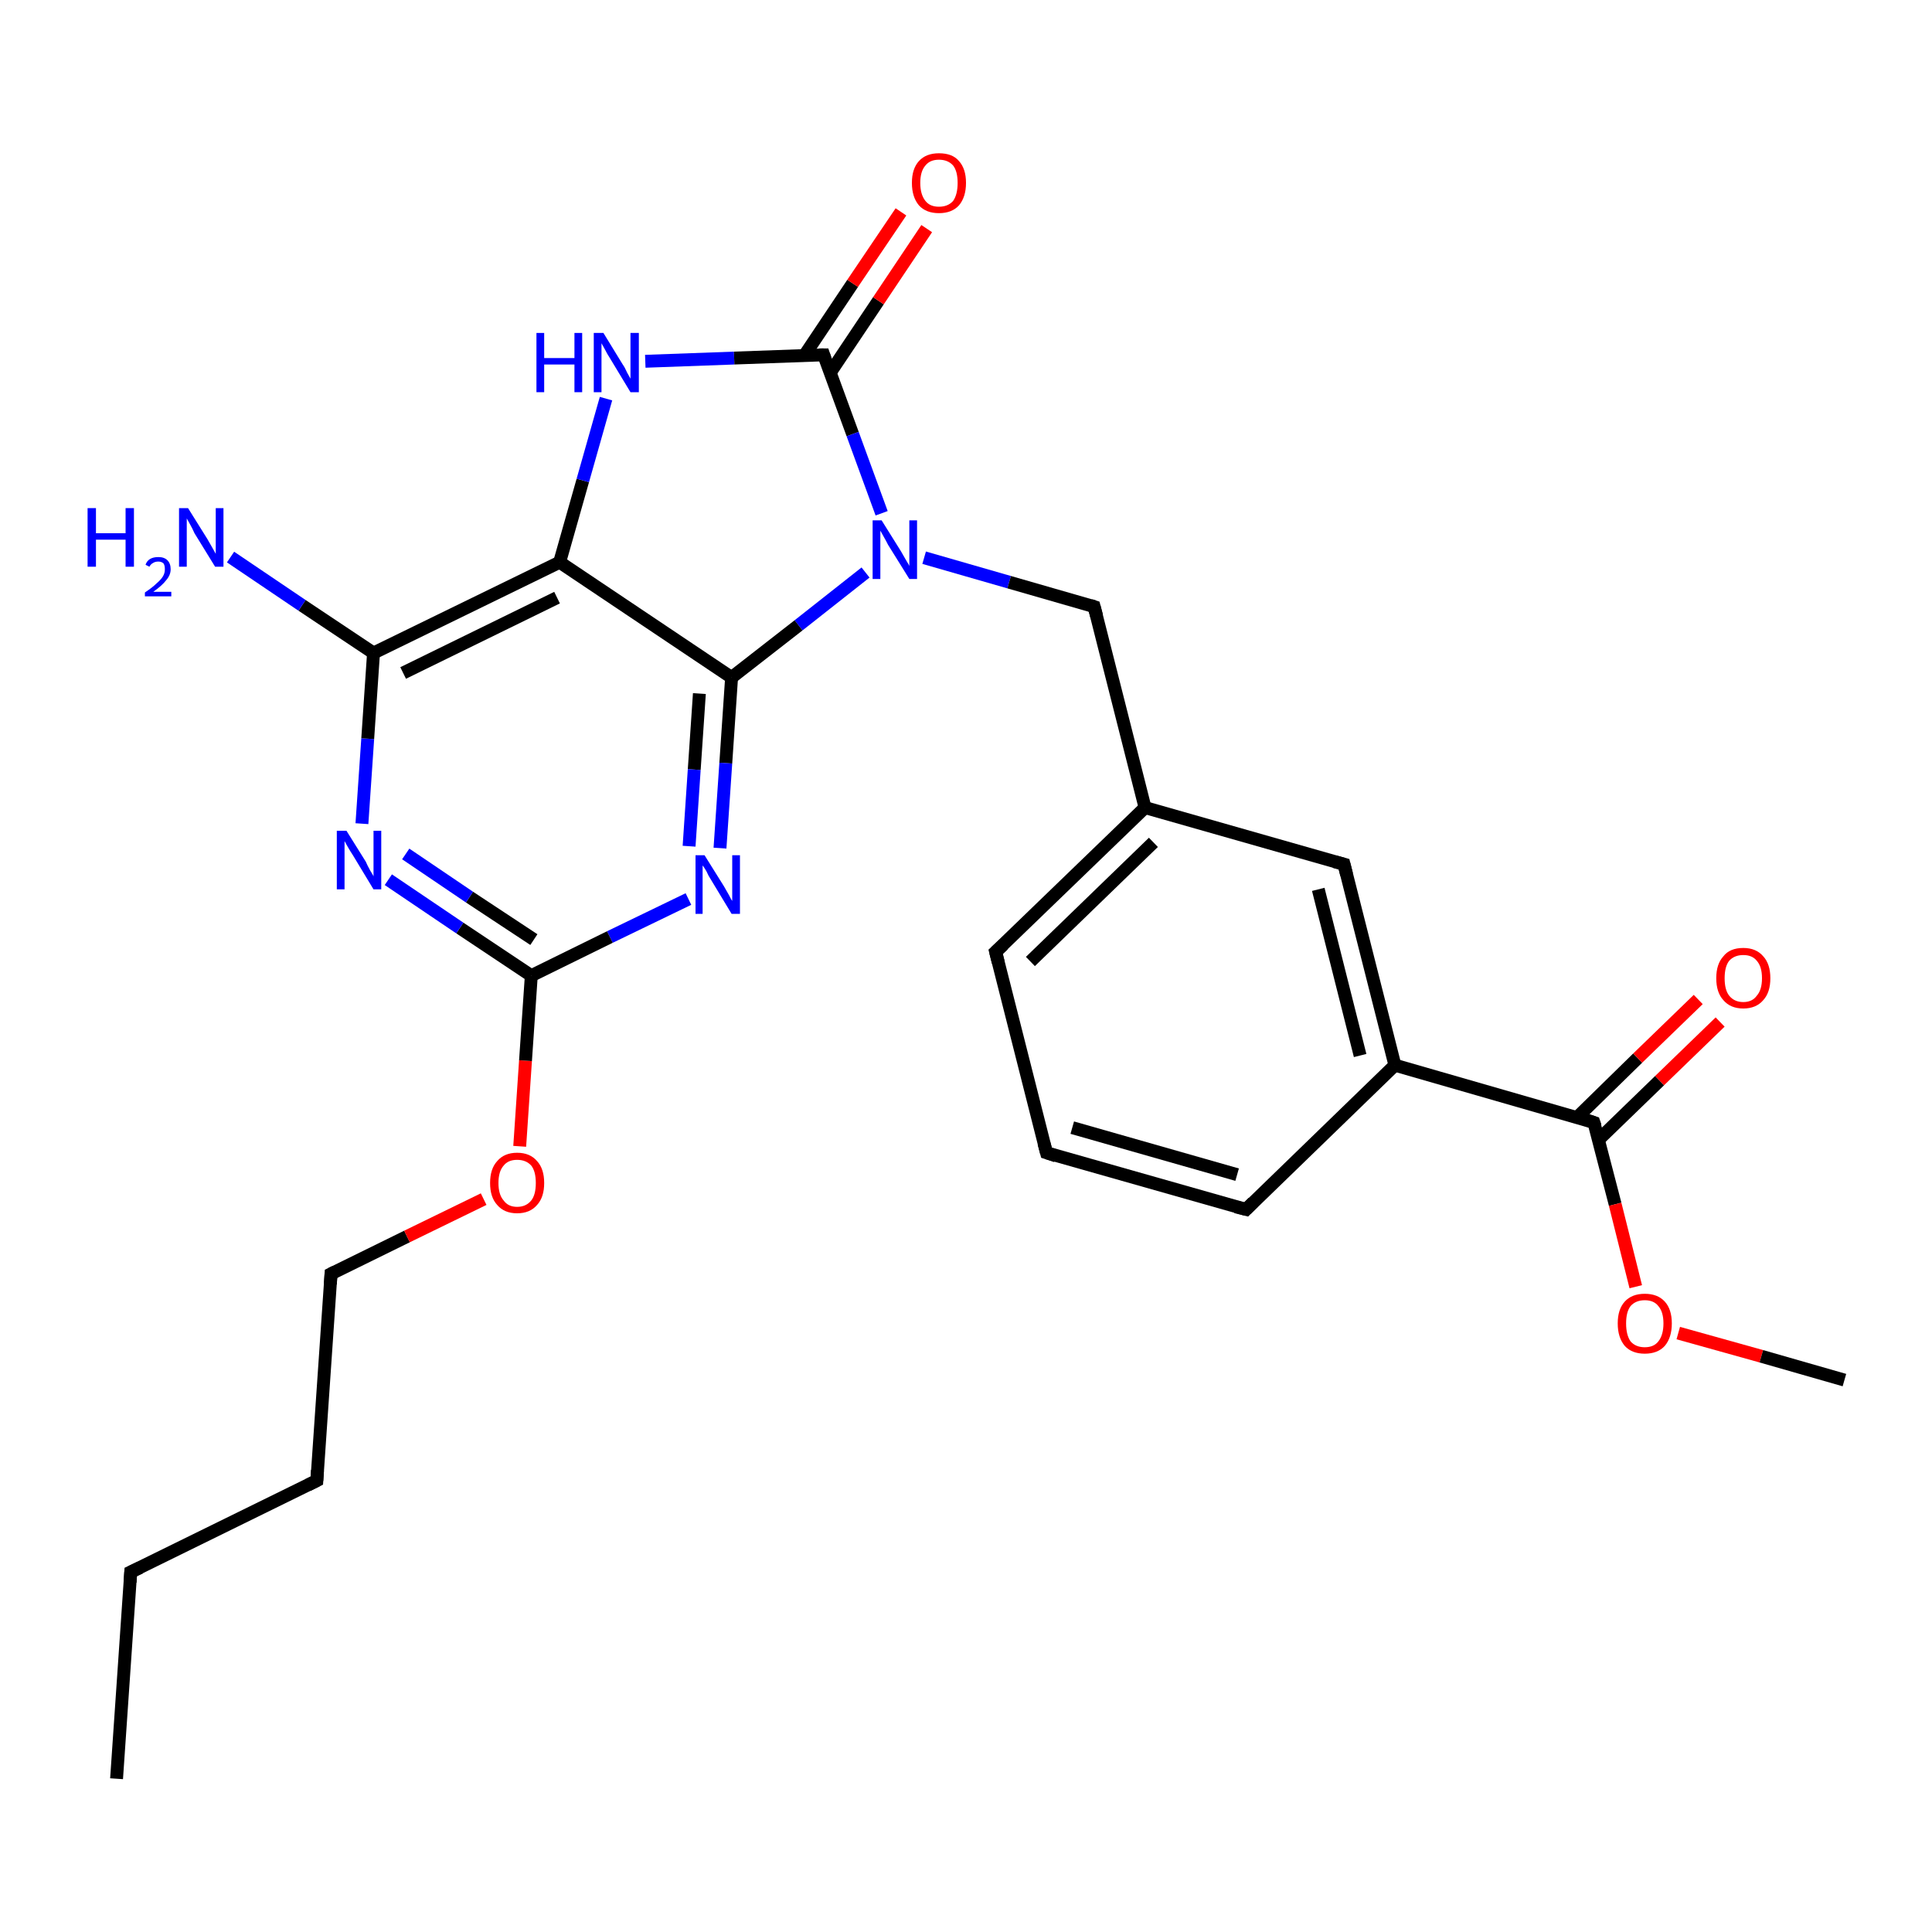 <?xml version='1.0' encoding='iso-8859-1'?>
<svg version='1.1' baseProfile='full'
              xmlns='http://www.w3.org/2000/svg'
                      xmlns:rdkit='http://www.rdkit.org/xml'
                      xmlns:xlink='http://www.w3.org/1999/xlink'
                  xml:space='preserve'
width='300px' height='300px' viewBox='0 0 300 300'>
<!-- END OF HEADER -->
<rect style='opacity:1.0;fill:#FFFFFF;stroke:none' width='300.0' height='300.0' x='0.0' y='0.0'> </rect>
<path class='bond-0 atom-0 atom-1' d='M 18.1,276.2 L 20.3,244.1' style='fill:none;fill-rule:evenodd;stroke:#000000;stroke-width:2.0px;stroke-linecap:butt;stroke-linejoin:miter;stroke-opacity:1' />
<path class='bond-1 atom-1 atom-2' d='M 20.3,244.1 L 49.2,229.9' style='fill:none;fill-rule:evenodd;stroke:#000000;stroke-width:2.0px;stroke-linecap:butt;stroke-linejoin:miter;stroke-opacity:1' />
<path class='bond-2 atom-2 atom-3' d='M 49.2,229.9 L 51.4,197.8' style='fill:none;fill-rule:evenodd;stroke:#000000;stroke-width:2.0px;stroke-linecap:butt;stroke-linejoin:miter;stroke-opacity:1' />
<path class='bond-3 atom-3 atom-4' d='M 51.4,197.8 L 63.2,192.0' style='fill:none;fill-rule:evenodd;stroke:#000000;stroke-width:2.0px;stroke-linecap:butt;stroke-linejoin:miter;stroke-opacity:1' />
<path class='bond-3 atom-3 atom-4' d='M 63.2,192.0 L 75.1,186.2' style='fill:none;fill-rule:evenodd;stroke:#FF0000;stroke-width:2.0px;stroke-linecap:butt;stroke-linejoin:miter;stroke-opacity:1' />
<path class='bond-4 atom-4 atom-5' d='M 80.7,178.0 L 81.6,164.7' style='fill:none;fill-rule:evenodd;stroke:#FF0000;stroke-width:2.0px;stroke-linecap:butt;stroke-linejoin:miter;stroke-opacity:1' />
<path class='bond-4 atom-4 atom-5' d='M 81.6,164.7 L 82.5,151.5' style='fill:none;fill-rule:evenodd;stroke:#000000;stroke-width:2.0px;stroke-linecap:butt;stroke-linejoin:miter;stroke-opacity:1' />
<path class='bond-5 atom-5 atom-6' d='M 82.5,151.5 L 71.4,144.1' style='fill:none;fill-rule:evenodd;stroke:#000000;stroke-width:2.0px;stroke-linecap:butt;stroke-linejoin:miter;stroke-opacity:1' />
<path class='bond-5 atom-5 atom-6' d='M 71.4,144.1 L 60.3,136.6' style='fill:none;fill-rule:evenodd;stroke:#0000FF;stroke-width:2.0px;stroke-linecap:butt;stroke-linejoin:miter;stroke-opacity:1' />
<path class='bond-5 atom-5 atom-6' d='M 82.9,145.9 L 72.9,139.3' style='fill:none;fill-rule:evenodd;stroke:#000000;stroke-width:2.0px;stroke-linecap:butt;stroke-linejoin:miter;stroke-opacity:1' />
<path class='bond-5 atom-5 atom-6' d='M 72.9,139.3 L 63.0,132.6' style='fill:none;fill-rule:evenodd;stroke:#0000FF;stroke-width:2.0px;stroke-linecap:butt;stroke-linejoin:miter;stroke-opacity:1' />
<path class='bond-6 atom-6 atom-7' d='M 56.2,127.9 L 57.1,114.7' style='fill:none;fill-rule:evenodd;stroke:#0000FF;stroke-width:2.0px;stroke-linecap:butt;stroke-linejoin:miter;stroke-opacity:1' />
<path class='bond-6 atom-6 atom-7' d='M 57.1,114.7 L 58.0,101.4' style='fill:none;fill-rule:evenodd;stroke:#000000;stroke-width:2.0px;stroke-linecap:butt;stroke-linejoin:miter;stroke-opacity:1' />
<path class='bond-7 atom-7 atom-8' d='M 58.0,101.4 L 46.9,94.0' style='fill:none;fill-rule:evenodd;stroke:#000000;stroke-width:2.0px;stroke-linecap:butt;stroke-linejoin:miter;stroke-opacity:1' />
<path class='bond-7 atom-7 atom-8' d='M 46.9,94.0 L 35.8,86.5' style='fill:none;fill-rule:evenodd;stroke:#0000FF;stroke-width:2.0px;stroke-linecap:butt;stroke-linejoin:miter;stroke-opacity:1' />
<path class='bond-8 atom-7 atom-9' d='M 58.0,101.4 L 86.9,87.3' style='fill:none;fill-rule:evenodd;stroke:#000000;stroke-width:2.0px;stroke-linecap:butt;stroke-linejoin:miter;stroke-opacity:1' />
<path class='bond-8 atom-7 atom-9' d='M 62.6,104.5 L 86.5,92.8' style='fill:none;fill-rule:evenodd;stroke:#000000;stroke-width:2.0px;stroke-linecap:butt;stroke-linejoin:miter;stroke-opacity:1' />
<path class='bond-9 atom-9 atom-10' d='M 86.9,87.3 L 90.5,74.6' style='fill:none;fill-rule:evenodd;stroke:#000000;stroke-width:2.0px;stroke-linecap:butt;stroke-linejoin:miter;stroke-opacity:1' />
<path class='bond-9 atom-9 atom-10' d='M 90.5,74.6 L 94.1,61.9' style='fill:none;fill-rule:evenodd;stroke:#0000FF;stroke-width:2.0px;stroke-linecap:butt;stroke-linejoin:miter;stroke-opacity:1' />
<path class='bond-10 atom-10 atom-11' d='M 100.2,56.1 L 114.0,55.6' style='fill:none;fill-rule:evenodd;stroke:#0000FF;stroke-width:2.0px;stroke-linecap:butt;stroke-linejoin:miter;stroke-opacity:1' />
<path class='bond-10 atom-10 atom-11' d='M 114.0,55.6 L 127.9,55.1' style='fill:none;fill-rule:evenodd;stroke:#000000;stroke-width:2.0px;stroke-linecap:butt;stroke-linejoin:miter;stroke-opacity:1' />
<path class='bond-11 atom-11 atom-12' d='M 128.9,57.9 L 136.4,46.7' style='fill:none;fill-rule:evenodd;stroke:#000000;stroke-width:2.0px;stroke-linecap:butt;stroke-linejoin:miter;stroke-opacity:1' />
<path class='bond-11 atom-11 atom-12' d='M 136.4,46.7 L 143.9,35.5' style='fill:none;fill-rule:evenodd;stroke:#FF0000;stroke-width:2.0px;stroke-linecap:butt;stroke-linejoin:miter;stroke-opacity:1' />
<path class='bond-11 atom-11 atom-12' d='M 124.9,55.2 L 132.4,44.0' style='fill:none;fill-rule:evenodd;stroke:#000000;stroke-width:2.0px;stroke-linecap:butt;stroke-linejoin:miter;stroke-opacity:1' />
<path class='bond-11 atom-11 atom-12' d='M 132.4,44.0 L 139.9,32.9' style='fill:none;fill-rule:evenodd;stroke:#FF0000;stroke-width:2.0px;stroke-linecap:butt;stroke-linejoin:miter;stroke-opacity:1' />
<path class='bond-12 atom-11 atom-13' d='M 127.9,55.1 L 132.4,67.4' style='fill:none;fill-rule:evenodd;stroke:#000000;stroke-width:2.0px;stroke-linecap:butt;stroke-linejoin:miter;stroke-opacity:1' />
<path class='bond-12 atom-11 atom-13' d='M 132.4,67.4 L 136.9,79.7' style='fill:none;fill-rule:evenodd;stroke:#0000FF;stroke-width:2.0px;stroke-linecap:butt;stroke-linejoin:miter;stroke-opacity:1' />
<path class='bond-13 atom-13 atom-14' d='M 143.5,86.6 L 156.7,90.4' style='fill:none;fill-rule:evenodd;stroke:#0000FF;stroke-width:2.0px;stroke-linecap:butt;stroke-linejoin:miter;stroke-opacity:1' />
<path class='bond-13 atom-13 atom-14' d='M 156.7,90.4 L 169.9,94.2' style='fill:none;fill-rule:evenodd;stroke:#000000;stroke-width:2.0px;stroke-linecap:butt;stroke-linejoin:miter;stroke-opacity:1' />
<path class='bond-14 atom-14 atom-15' d='M 169.9,94.2 L 177.8,125.4' style='fill:none;fill-rule:evenodd;stroke:#000000;stroke-width:2.0px;stroke-linecap:butt;stroke-linejoin:miter;stroke-opacity:1' />
<path class='bond-15 atom-15 atom-16' d='M 177.8,125.4 L 154.6,147.8' style='fill:none;fill-rule:evenodd;stroke:#000000;stroke-width:2.0px;stroke-linecap:butt;stroke-linejoin:miter;stroke-opacity:1' />
<path class='bond-15 atom-15 atom-16' d='M 179.1,130.8 L 160.0,149.3' style='fill:none;fill-rule:evenodd;stroke:#000000;stroke-width:2.0px;stroke-linecap:butt;stroke-linejoin:miter;stroke-opacity:1' />
<path class='bond-16 atom-16 atom-17' d='M 154.6,147.8 L 162.5,179.0' style='fill:none;fill-rule:evenodd;stroke:#000000;stroke-width:2.0px;stroke-linecap:butt;stroke-linejoin:miter;stroke-opacity:1' />
<path class='bond-17 atom-17 atom-18' d='M 162.5,179.0 L 193.5,187.8' style='fill:none;fill-rule:evenodd;stroke:#000000;stroke-width:2.0px;stroke-linecap:butt;stroke-linejoin:miter;stroke-opacity:1' />
<path class='bond-17 atom-17 atom-18' d='M 166.5,175.1 L 192.1,182.4' style='fill:none;fill-rule:evenodd;stroke:#000000;stroke-width:2.0px;stroke-linecap:butt;stroke-linejoin:miter;stroke-opacity:1' />
<path class='bond-18 atom-18 atom-19' d='M 193.5,187.8 L 216.6,165.4' style='fill:none;fill-rule:evenodd;stroke:#000000;stroke-width:2.0px;stroke-linecap:butt;stroke-linejoin:miter;stroke-opacity:1' />
<path class='bond-19 atom-19 atom-20' d='M 216.6,165.4 L 208.7,134.2' style='fill:none;fill-rule:evenodd;stroke:#000000;stroke-width:2.0px;stroke-linecap:butt;stroke-linejoin:miter;stroke-opacity:1' />
<path class='bond-19 atom-19 atom-20' d='M 211.2,163.9 L 204.7,138.1' style='fill:none;fill-rule:evenodd;stroke:#000000;stroke-width:2.0px;stroke-linecap:butt;stroke-linejoin:miter;stroke-opacity:1' />
<path class='bond-20 atom-19 atom-21' d='M 216.6,165.4 L 247.5,174.3' style='fill:none;fill-rule:evenodd;stroke:#000000;stroke-width:2.0px;stroke-linecap:butt;stroke-linejoin:miter;stroke-opacity:1' />
<path class='bond-21 atom-21 atom-22' d='M 248.2,177.0 L 257.7,167.8' style='fill:none;fill-rule:evenodd;stroke:#000000;stroke-width:2.0px;stroke-linecap:butt;stroke-linejoin:miter;stroke-opacity:1' />
<path class='bond-21 atom-21 atom-22' d='M 257.7,167.8 L 267.1,158.7' style='fill:none;fill-rule:evenodd;stroke:#FF0000;stroke-width:2.0px;stroke-linecap:butt;stroke-linejoin:miter;stroke-opacity:1' />
<path class='bond-21 atom-21 atom-22' d='M 244.9,173.5 L 254.3,164.3' style='fill:none;fill-rule:evenodd;stroke:#000000;stroke-width:2.0px;stroke-linecap:butt;stroke-linejoin:miter;stroke-opacity:1' />
<path class='bond-21 atom-21 atom-22' d='M 254.3,164.3 L 263.7,155.2' style='fill:none;fill-rule:evenodd;stroke:#FF0000;stroke-width:2.0px;stroke-linecap:butt;stroke-linejoin:miter;stroke-opacity:1' />
<path class='bond-22 atom-21 atom-23' d='M 247.5,174.3 L 250.8,187.0' style='fill:none;fill-rule:evenodd;stroke:#000000;stroke-width:2.0px;stroke-linecap:butt;stroke-linejoin:miter;stroke-opacity:1' />
<path class='bond-22 atom-21 atom-23' d='M 250.8,187.0 L 254.0,199.8' style='fill:none;fill-rule:evenodd;stroke:#FF0000;stroke-width:2.0px;stroke-linecap:butt;stroke-linejoin:miter;stroke-opacity:1' />
<path class='bond-23 atom-23 atom-24' d='M 260.6,207.0 L 273.5,210.6' style='fill:none;fill-rule:evenodd;stroke:#FF0000;stroke-width:2.0px;stroke-linecap:butt;stroke-linejoin:miter;stroke-opacity:1' />
<path class='bond-23 atom-23 atom-24' d='M 273.5,210.6 L 286.4,214.3' style='fill:none;fill-rule:evenodd;stroke:#000000;stroke-width:2.0px;stroke-linecap:butt;stroke-linejoin:miter;stroke-opacity:1' />
<path class='bond-24 atom-13 atom-25' d='M 134.4,88.9 L 124.0,97.1' style='fill:none;fill-rule:evenodd;stroke:#0000FF;stroke-width:2.0px;stroke-linecap:butt;stroke-linejoin:miter;stroke-opacity:1' />
<path class='bond-24 atom-13 atom-25' d='M 124.0,97.1 L 113.6,105.2' style='fill:none;fill-rule:evenodd;stroke:#000000;stroke-width:2.0px;stroke-linecap:butt;stroke-linejoin:miter;stroke-opacity:1' />
<path class='bond-25 atom-25 atom-26' d='M 113.6,105.2 L 112.7,118.5' style='fill:none;fill-rule:evenodd;stroke:#000000;stroke-width:2.0px;stroke-linecap:butt;stroke-linejoin:miter;stroke-opacity:1' />
<path class='bond-25 atom-25 atom-26' d='M 112.7,118.5 L 111.8,131.7' style='fill:none;fill-rule:evenodd;stroke:#0000FF;stroke-width:2.0px;stroke-linecap:butt;stroke-linejoin:miter;stroke-opacity:1' />
<path class='bond-25 atom-25 atom-26' d='M 108.6,107.7 L 107.8,119.5' style='fill:none;fill-rule:evenodd;stroke:#000000;stroke-width:2.0px;stroke-linecap:butt;stroke-linejoin:miter;stroke-opacity:1' />
<path class='bond-25 atom-25 atom-26' d='M 107.8,119.5 L 107.0,131.4' style='fill:none;fill-rule:evenodd;stroke:#0000FF;stroke-width:2.0px;stroke-linecap:butt;stroke-linejoin:miter;stroke-opacity:1' />
<path class='bond-26 atom-26 atom-5' d='M 106.9,139.6 L 94.7,145.5' style='fill:none;fill-rule:evenodd;stroke:#0000FF;stroke-width:2.0px;stroke-linecap:butt;stroke-linejoin:miter;stroke-opacity:1' />
<path class='bond-26 atom-26 atom-5' d='M 94.7,145.5 L 82.5,151.5' style='fill:none;fill-rule:evenodd;stroke:#000000;stroke-width:2.0px;stroke-linecap:butt;stroke-linejoin:miter;stroke-opacity:1' />
<path class='bond-27 atom-25 atom-9' d='M 113.6,105.2 L 86.9,87.3' style='fill:none;fill-rule:evenodd;stroke:#000000;stroke-width:2.0px;stroke-linecap:butt;stroke-linejoin:miter;stroke-opacity:1' />
<path class='bond-28 atom-20 atom-15' d='M 208.7,134.2 L 177.8,125.4' style='fill:none;fill-rule:evenodd;stroke:#000000;stroke-width:2.0px;stroke-linecap:butt;stroke-linejoin:miter;stroke-opacity:1' />
<path d='M 20.2,245.7 L 20.3,244.1 L 21.8,243.4' style='fill:none;stroke:#000000;stroke-width:2.0px;stroke-linecap:butt;stroke-linejoin:miter;stroke-opacity:1;' />
<path d='M 47.8,230.6 L 49.2,229.9 L 49.3,228.3' style='fill:none;stroke:#000000;stroke-width:2.0px;stroke-linecap:butt;stroke-linejoin:miter;stroke-opacity:1;' />
<path d='M 51.3,199.4 L 51.4,197.8 L 52.0,197.5' style='fill:none;stroke:#000000;stroke-width:2.0px;stroke-linecap:butt;stroke-linejoin:miter;stroke-opacity:1;' />
<path d='M 127.2,55.1 L 127.9,55.1 L 128.1,55.7' style='fill:none;stroke:#000000;stroke-width:2.0px;stroke-linecap:butt;stroke-linejoin:miter;stroke-opacity:1;' />
<path d='M 169.3,94.0 L 169.9,94.2 L 170.3,95.7' style='fill:none;stroke:#000000;stroke-width:2.0px;stroke-linecap:butt;stroke-linejoin:miter;stroke-opacity:1;' />
<path d='M 155.8,146.7 L 154.6,147.8 L 155.0,149.4' style='fill:none;stroke:#000000;stroke-width:2.0px;stroke-linecap:butt;stroke-linejoin:miter;stroke-opacity:1;' />
<path d='M 162.1,177.5 L 162.5,179.0 L 164.0,179.5' style='fill:none;stroke:#000000;stroke-width:2.0px;stroke-linecap:butt;stroke-linejoin:miter;stroke-opacity:1;' />
<path d='M 191.9,187.4 L 193.5,187.8 L 194.6,186.7' style='fill:none;stroke:#000000;stroke-width:2.0px;stroke-linecap:butt;stroke-linejoin:miter;stroke-opacity:1;' />
<path d='M 209.1,135.8 L 208.7,134.2 L 207.2,133.8' style='fill:none;stroke:#000000;stroke-width:2.0px;stroke-linecap:butt;stroke-linejoin:miter;stroke-opacity:1;' />
<path d='M 246.0,173.8 L 247.5,174.3 L 247.7,174.9' style='fill:none;stroke:#000000;stroke-width:2.0px;stroke-linecap:butt;stroke-linejoin:miter;stroke-opacity:1;' />
<path class='atom-4' d='M 76.1 183.7
Q 76.1 181.5, 77.2 180.3
Q 78.3 179.0, 80.3 179.0
Q 82.3 179.0, 83.4 180.3
Q 84.5 181.5, 84.5 183.7
Q 84.5 185.9, 83.4 187.1
Q 82.3 188.4, 80.3 188.4
Q 78.3 188.4, 77.2 187.1
Q 76.1 185.9, 76.1 183.7
M 80.3 187.4
Q 81.7 187.4, 82.5 186.4
Q 83.2 185.5, 83.2 183.7
Q 83.2 181.9, 82.5 181.0
Q 81.7 180.1, 80.3 180.1
Q 78.9 180.1, 78.2 181.0
Q 77.4 181.9, 77.4 183.7
Q 77.4 185.5, 78.2 186.4
Q 78.9 187.4, 80.3 187.4
' fill='#FF0000'/>
<path class='atom-6' d='M 53.8 129.0
L 56.8 133.8
Q 57.0 134.3, 57.5 135.2
Q 58.0 136.0, 58.0 136.1
L 58.0 129.0
L 59.2 129.0
L 59.2 138.1
L 58.0 138.1
L 54.8 132.8
Q 54.4 132.2, 54.0 131.5
Q 53.6 130.8, 53.5 130.6
L 53.5 138.1
L 52.3 138.1
L 52.3 129.0
L 53.8 129.0
' fill='#0000FF'/>
<path class='atom-8' d='M 13.6 78.9
L 14.9 78.9
L 14.9 82.8
L 19.5 82.8
L 19.5 78.9
L 20.8 78.9
L 20.8 88.0
L 19.5 88.0
L 19.5 83.8
L 14.9 83.8
L 14.9 88.0
L 13.6 88.0
L 13.6 78.9
' fill='#0000FF'/>
<path class='atom-8' d='M 22.6 87.7
Q 22.8 87.1, 23.3 86.8
Q 23.8 86.5, 24.6 86.5
Q 25.5 86.5, 26.0 87.0
Q 26.5 87.5, 26.5 88.4
Q 26.5 89.3, 25.8 90.1
Q 25.2 90.9, 23.8 91.9
L 26.6 91.9
L 26.6 92.6
L 22.5 92.6
L 22.5 92.0
Q 23.7 91.2, 24.3 90.6
Q 25.0 90.0, 25.3 89.5
Q 25.6 89.0, 25.6 88.4
Q 25.6 87.8, 25.4 87.5
Q 25.1 87.2, 24.6 87.2
Q 24.1 87.2, 23.8 87.4
Q 23.4 87.6, 23.2 88.0
L 22.6 87.7
' fill='#0000FF'/>
<path class='atom-8' d='M 29.2 78.9
L 32.2 83.7
Q 32.5 84.2, 33.0 85.1
Q 33.5 86.0, 33.5 86.0
L 33.5 78.9
L 34.7 78.9
L 34.7 88.0
L 33.4 88.0
L 30.2 82.8
Q 29.9 82.1, 29.5 81.4
Q 29.1 80.7, 29.0 80.5
L 29.0 88.0
L 27.8 88.0
L 27.8 78.9
L 29.2 78.9
' fill='#0000FF'/>
<path class='atom-10' d='M 83.3 51.7
L 84.5 51.7
L 84.5 55.6
L 89.2 55.6
L 89.2 51.7
L 90.4 51.7
L 90.4 60.9
L 89.2 60.9
L 89.2 56.6
L 84.5 56.6
L 84.5 60.9
L 83.3 60.9
L 83.3 51.7
' fill='#0000FF'/>
<path class='atom-10' d='M 93.7 51.7
L 96.7 56.6
Q 97.0 57.0, 97.4 57.9
Q 97.9 58.8, 97.9 58.8
L 97.9 51.7
L 99.2 51.7
L 99.2 60.9
L 97.9 60.9
L 94.7 55.6
Q 94.3 55.0, 93.9 54.2
Q 93.5 53.5, 93.4 53.3
L 93.4 60.9
L 92.2 60.9
L 92.2 51.7
L 93.7 51.7
' fill='#0000FF'/>
<path class='atom-12' d='M 141.6 28.4
Q 141.6 26.2, 142.7 25.0
Q 143.8 23.8, 145.8 23.8
Q 147.9 23.8, 148.9 25.0
Q 150.0 26.2, 150.0 28.4
Q 150.0 30.6, 148.9 31.9
Q 147.8 33.1, 145.8 33.1
Q 143.8 33.1, 142.7 31.9
Q 141.6 30.6, 141.6 28.4
M 145.8 32.1
Q 147.2 32.1, 148.0 31.2
Q 148.7 30.2, 148.7 28.4
Q 148.7 26.6, 148.0 25.7
Q 147.2 24.8, 145.8 24.8
Q 144.4 24.8, 143.7 25.7
Q 142.9 26.6, 142.9 28.4
Q 142.9 30.2, 143.7 31.2
Q 144.4 32.1, 145.8 32.1
' fill='#FF0000'/>
<path class='atom-13' d='M 136.9 80.8
L 139.9 85.6
Q 140.2 86.1, 140.7 87.0
Q 141.2 87.8, 141.2 87.9
L 141.2 80.8
L 142.4 80.8
L 142.4 89.9
L 141.2 89.9
L 137.9 84.6
Q 137.6 84.0, 137.2 83.3
Q 136.8 82.6, 136.7 82.4
L 136.7 89.9
L 135.5 89.9
L 135.5 80.8
L 136.9 80.8
' fill='#0000FF'/>
<path class='atom-22' d='M 266.5 151.9
Q 266.5 149.7, 267.6 148.5
Q 268.6 147.2, 270.7 147.2
Q 272.7 147.2, 273.8 148.5
Q 274.9 149.7, 274.9 151.9
Q 274.9 154.1, 273.8 155.3
Q 272.7 156.6, 270.7 156.6
Q 268.7 156.6, 267.6 155.3
Q 266.5 154.1, 266.5 151.9
M 270.7 155.6
Q 272.1 155.6, 272.8 154.6
Q 273.6 153.7, 273.6 151.9
Q 273.6 150.1, 272.8 149.2
Q 272.1 148.3, 270.7 148.3
Q 269.3 148.3, 268.5 149.2
Q 267.8 150.1, 267.8 151.9
Q 267.8 153.7, 268.5 154.6
Q 269.3 155.6, 270.7 155.6
' fill='#FF0000'/>
<path class='atom-23' d='M 251.2 205.5
Q 251.2 203.3, 252.3 202.1
Q 253.4 200.9, 255.4 200.9
Q 257.4 200.9, 258.5 202.1
Q 259.6 203.3, 259.6 205.5
Q 259.6 207.7, 258.5 209.0
Q 257.4 210.2, 255.4 210.2
Q 253.4 210.2, 252.3 209.0
Q 251.2 207.7, 251.2 205.5
M 255.4 209.2
Q 256.8 209.2, 257.5 208.3
Q 258.3 207.3, 258.3 205.5
Q 258.3 203.7, 257.5 202.8
Q 256.8 201.9, 255.4 201.9
Q 254.0 201.9, 253.2 202.8
Q 252.5 203.7, 252.5 205.5
Q 252.5 207.3, 253.2 208.3
Q 254.0 209.2, 255.4 209.2
' fill='#FF0000'/>
<path class='atom-26' d='M 109.4 132.8
L 112.4 137.6
Q 112.7 138.1, 113.2 139.0
Q 113.6 139.8, 113.7 139.9
L 113.7 132.8
L 114.9 132.8
L 114.9 141.9
L 113.6 141.9
L 110.4 136.6
Q 110.0 136.0, 109.7 135.3
Q 109.3 134.6, 109.1 134.4
L 109.1 141.9
L 108.0 141.9
L 108.0 132.8
L 109.4 132.8
' fill='#0000FF'/>
</svg>
